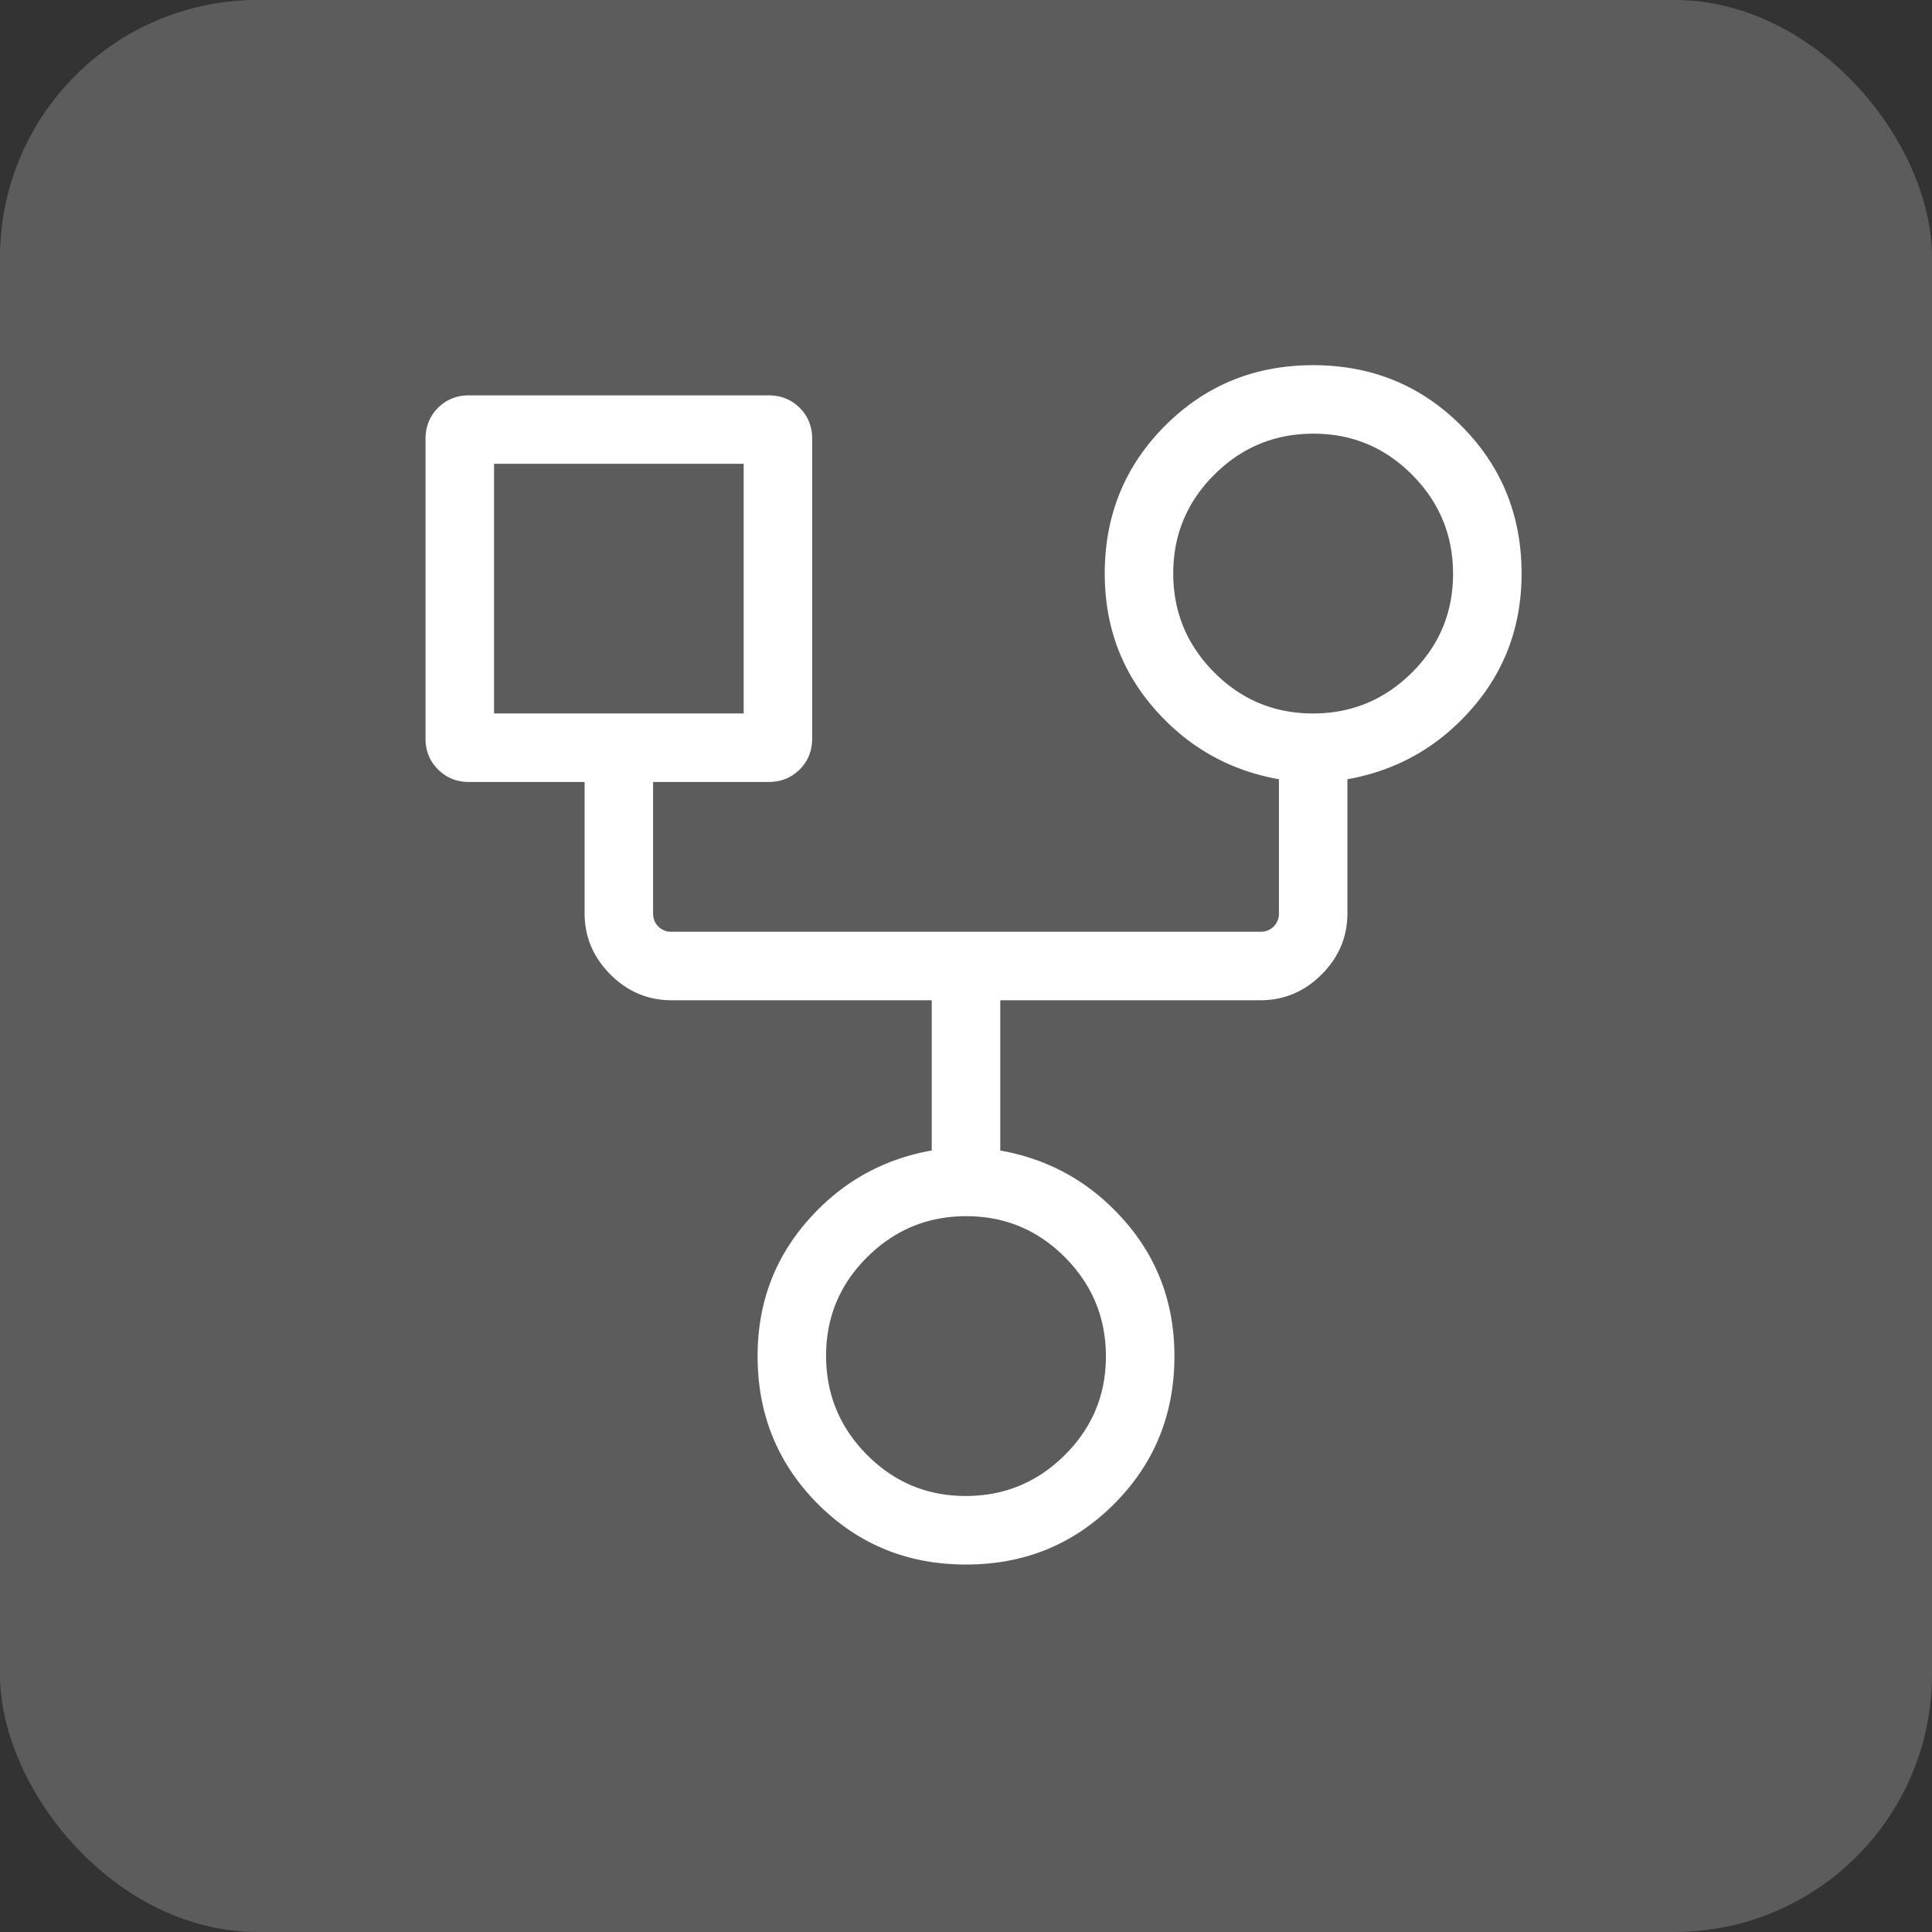 <svg width="60" height="60" viewBox="0 0 60 60" fill="none" xmlns="http://www.w3.org/2000/svg"><rect x="0" y="0" width="60" height="60" fill="#333333" stroke="none"/><rect opacity=".2" width="60" height="60" rx="8" fill="#fff"/><mask id="a" style="mask-type:alpha" maskUnits="userSpaceOnUse" x="7" y="7" width="46" height="46"><path fill="#D9D9D9" d="M7.5 7.5h45v45h-45z"/></mask><g mask="url(#a)"><path d="M30 48.588q-2.719 0-4.596-1.877-1.875-1.877-1.876-4.596 0-2.433 1.554-4.206 1.554-1.772 3.854-2.18v-4.665H20.86q-1.103 0-1.903-.801-.802-.803-.802-1.904v-4.074h-3.588q-.574 0-.963-.389-.39-.389-.389-.963v-9.296q0-.585.39-.973.388-.386.962-.386h9.296q.586 0 .973.389.387.388.387.963v9.296q0 .586-.39.972-.388.387-.963.387h-3.588v4.075q0 .252.163.414a.56.56 0 0 0 .415.162h18.28a.56.56 0 0 0 .416-.162.56.56 0 0 0 .162-.415V24.2q-2.301-.408-3.855-2.177-1.554-1.768-1.554-4.21 0-2.718 1.877-4.595t4.595-1.877q2.72 0 4.596 1.877 1.877 1.877 1.877 4.596 0 2.433-1.554 4.206-1.555 1.772-3.855 2.18v4.16q0 1.103-.802 1.904-.801.8-1.902.8h-8.077v4.667q2.3.407 3.854 2.176 1.555 1.768 1.555 4.21 0 2.718-1.878 4.595T30 48.588m10.773-26.43q1.797 0 3.075-1.27t1.278-3.067-1.27-3.075-3.067-1.278-3.074 1.27-1.279 3.067q0 1.796 1.27 3.074t3.067 1.278m-25.43 0h7.752v-7.753h-7.752zm14.65 24.302q1.796 0 3.074-1.27t1.278-3.066-1.27-3.075q-1.271-1.278-3.067-1.278t-3.075 1.27-1.278 3.066 1.27 3.075q1.271 1.278 3.067 1.278" fill="#fff"/></g></svg>